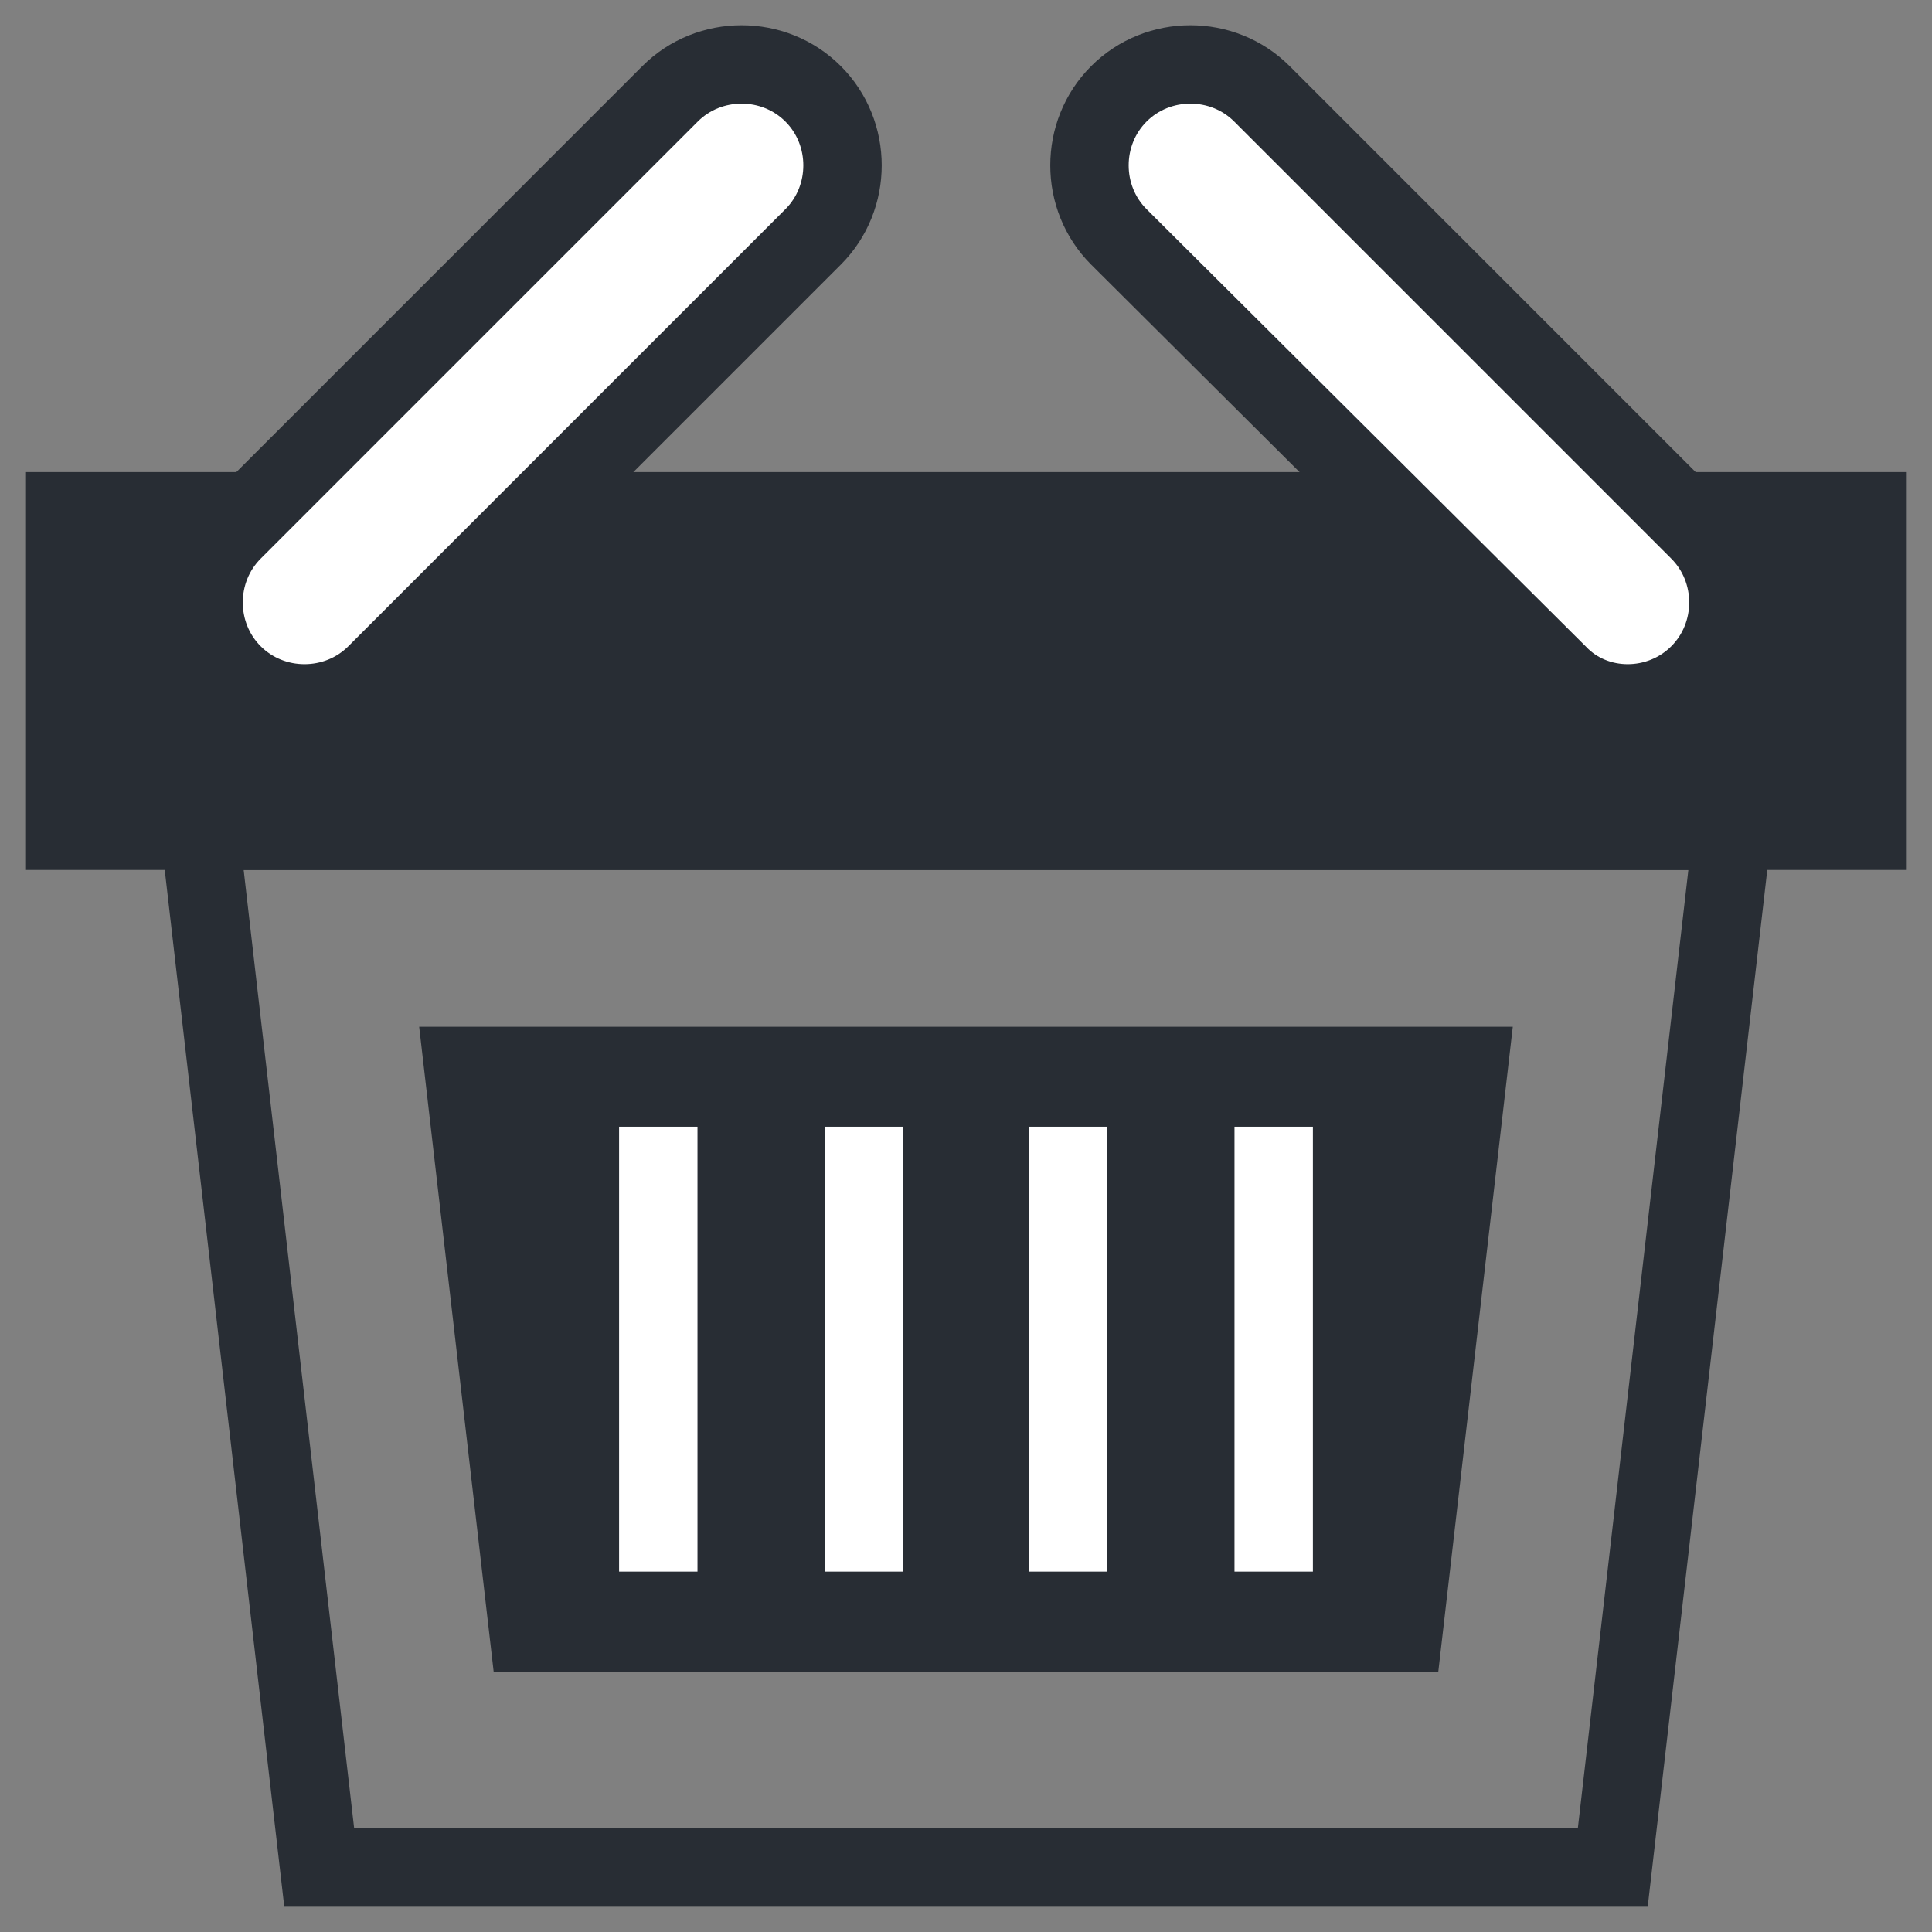 <?xml version="1.0" encoding="UTF-8"?>
<!-- Uploaded to: ICON Repo, www.svgrepo.com, Generator: ICON Repo Mixer Tools -->
<svg width="800px" height="800px" version="1.1" viewBox="144 144 512 512" xmlns="http://www.w3.org/2000/svg">
 <rect x="144" y="144" width="512" height="512" fill="#808080" stroke="none"/>
 <defs>
  <clipPath id="c">
   <path d="m148.09 148.09h503.81v503.81h-503.81z"/>
  </clipPath>
  <clipPath id="b">
   <path d="m148.09 148.09h503.81v476.91h-503.81z"/>
  </clipPath>
  <clipPath id="a">
   <path d="m148.09 148.09h503.81v476.91h-503.81z"/>
  </clipPath>
 </defs>
 <path transform="matrix(5.194 0 0 5.194 148.09 148.09)" d="m2.5 25.3h92v16.3h-92z" fill="#282d34" stroke="#282d34" stroke-miterlimit="10" stroke-width="4"/>
 <g clip-path="url(#c)">
  <path transform="matrix(5.194 0 0 5.194 148.09 148.09)" d="m81.5 94.5h-66l-6.099-52.9h78.2z" fill="none" stroke="#282d34" stroke-miterlimit="10" stroke-width="4"/>
 </g>
 <path d="m274.82 586.98-19.734-170.88h289.82l-19.738 170.88z" fill="#282d34"/>
 <path d="m205.75 322.61c-10.387-10.387-10.387-27.527 0-37.914l115.82-115.82c10.387-10.387 27.527-10.387 37.914 0 10.387 10.387 10.387 27.527 0 37.914l-115.82 115.82c-10.387 10.387-27.527 10.387-37.914 0z" fill="#ffffff"/>
 <g clip-path="url(#b)">
  <path transform="matrix(5.194 0 0 5.194 148.09 148.09)" d="m11.1 33.6c-2-2-2-5.3 0-7.3l22.3-22.3c2-2 5.3-2 7.3 0s2 5.3 0 7.3l-22.3 22.3c-2 2-5.3 2-7.3 0z" fill="none" stroke="#282d34" stroke-miterlimit="10" stroke-width="4"/>
 </g>
 <path d="m594.25 322.61c10.387-10.387 10.387-27.527 0-37.914l-115.82-115.82c-10.387-10.387-27.527-10.387-37.914 0-10.387 10.387-10.387 27.527 0 37.914l116.34 115.82c9.867 10.387 27.008 10.387 37.395 0z" fill="#ffffff"/>
 <g clip-path="url(#a)">
  <path transform="matrix(5.194 0 0 5.194 148.09 148.09)" d="m85.9 33.6c2-2 2-5.3 0-7.3l-22.3-22.3c-2-2-5.3-2-7.3 0s-2 5.3 0 7.3l22.4 22.3c1.9 2 5.2 2 7.2 0z" fill="none" stroke="#282d34" stroke-miterlimit="10" stroke-width="4"/>
 </g>
 <path transform="matrix(5.194 0 0 5.194 148.09 148.09)" d="m32.8 56.7v22.7" fill="none" stroke="#ffffff" stroke-miterlimit="10" stroke-width="4"/>
 <path transform="matrix(5.194 0 0 5.194 148.09 148.09)" d="m43.3 56.7v22.7" fill="none" stroke="#ffffff" stroke-miterlimit="10" stroke-width="4"/>
 <path transform="matrix(5.194 0 0 5.194 148.09 148.09)" d="m53.7 56.7v22.7" fill="none" stroke="#ffffff" stroke-miterlimit="10" stroke-width="4"/>
 <path transform="matrix(5.194 0 0 5.194 148.09 148.09)" d="m64.2 56.7v22.7" fill="none" stroke="#ffffff" stroke-miterlimit="10" stroke-width="4"/>
</svg>
